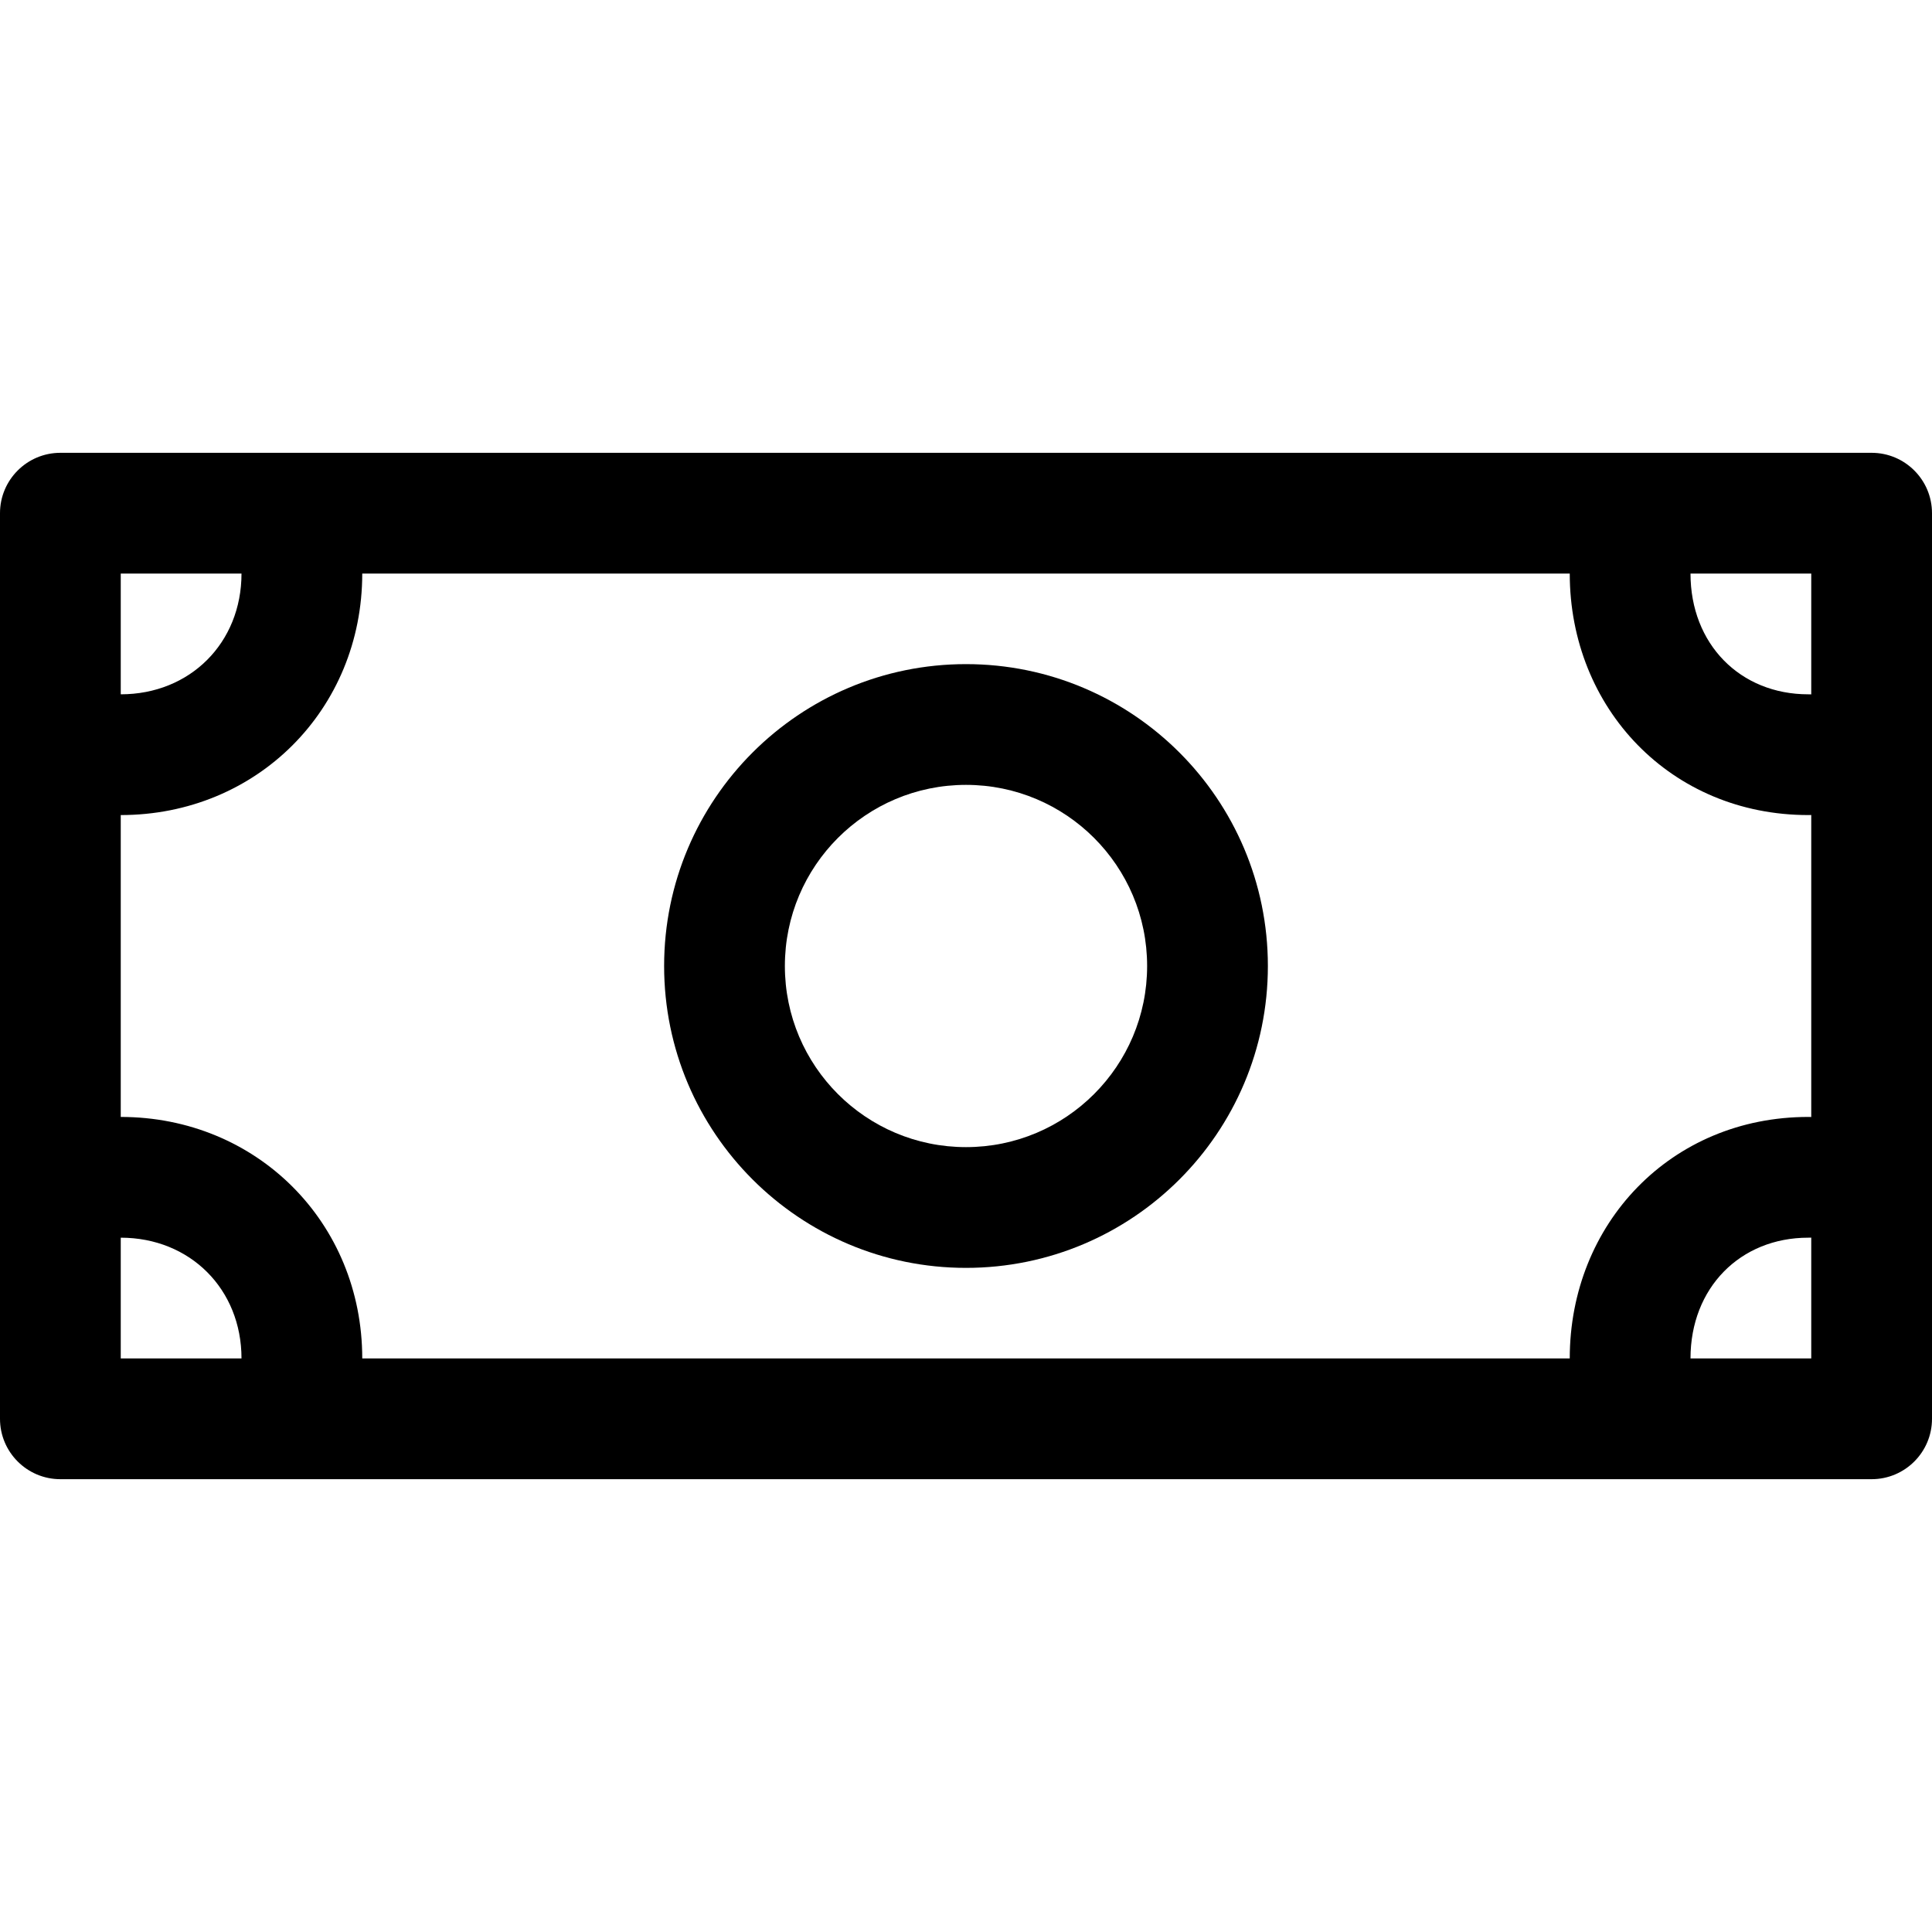 <svg width="32" height="32" viewBox="0 0 32 32" fill="none" xmlns="http://www.w3.org/2000/svg">
<path fill-rule="evenodd" clip-rule="evenodd" d="M16 11C13.239 11 11 13.239 11 16C11 18.761 13.239 21 16 21C18.761 21 21 18.761 21 16C21 13.239 18.761 11 16 11ZM13 16C13 14.343 14.343 13 16 13C17.657 13 19 14.343 19 16C19 17.657 17.657 19 16 19C14.343 19 13 17.657 13 16Z" fill="black"/>
<path fill-rule="evenodd" clip-rule="evenodd" d="M1 7.5C0.448 7.5 0 7.948 0 8.5V23.5C0 24.052 0.448 24.5 1 24.5H31C31.552 24.5 32 24.052 32 23.5V8.5C32 7.948 31.552 7.5 31 7.5H1ZM2 11.5V9.5H4C4 10.648 3.148 11.5 2 11.5ZM2 13.5V18.5C4.252 18.5 6 20.248 6 22.5H26C26 20.27 27.676 18.5 29.95 18.5C29.967 18.5 29.983 18.5 30 18.501V13.499C29.983 13.5 29.967 13.5 29.95 13.5C27.676 13.5 26 11.73 26 9.5H6C6 11.752 4.252 13.5 2 13.5ZM30 22.5H28C28 21.33 28.824 20.5 29.95 20.5C29.967 20.5 29.983 20.5 30 20.499V22.5ZM28 9.5C28 10.67 28.824 11.5 29.95 11.5C29.967 11.5 29.983 11.5 30 11.501V9.5H28ZM2 22.5V20.5C3.148 20.5 4 21.352 4 22.5H2Z" fill="black"/>
</svg>
